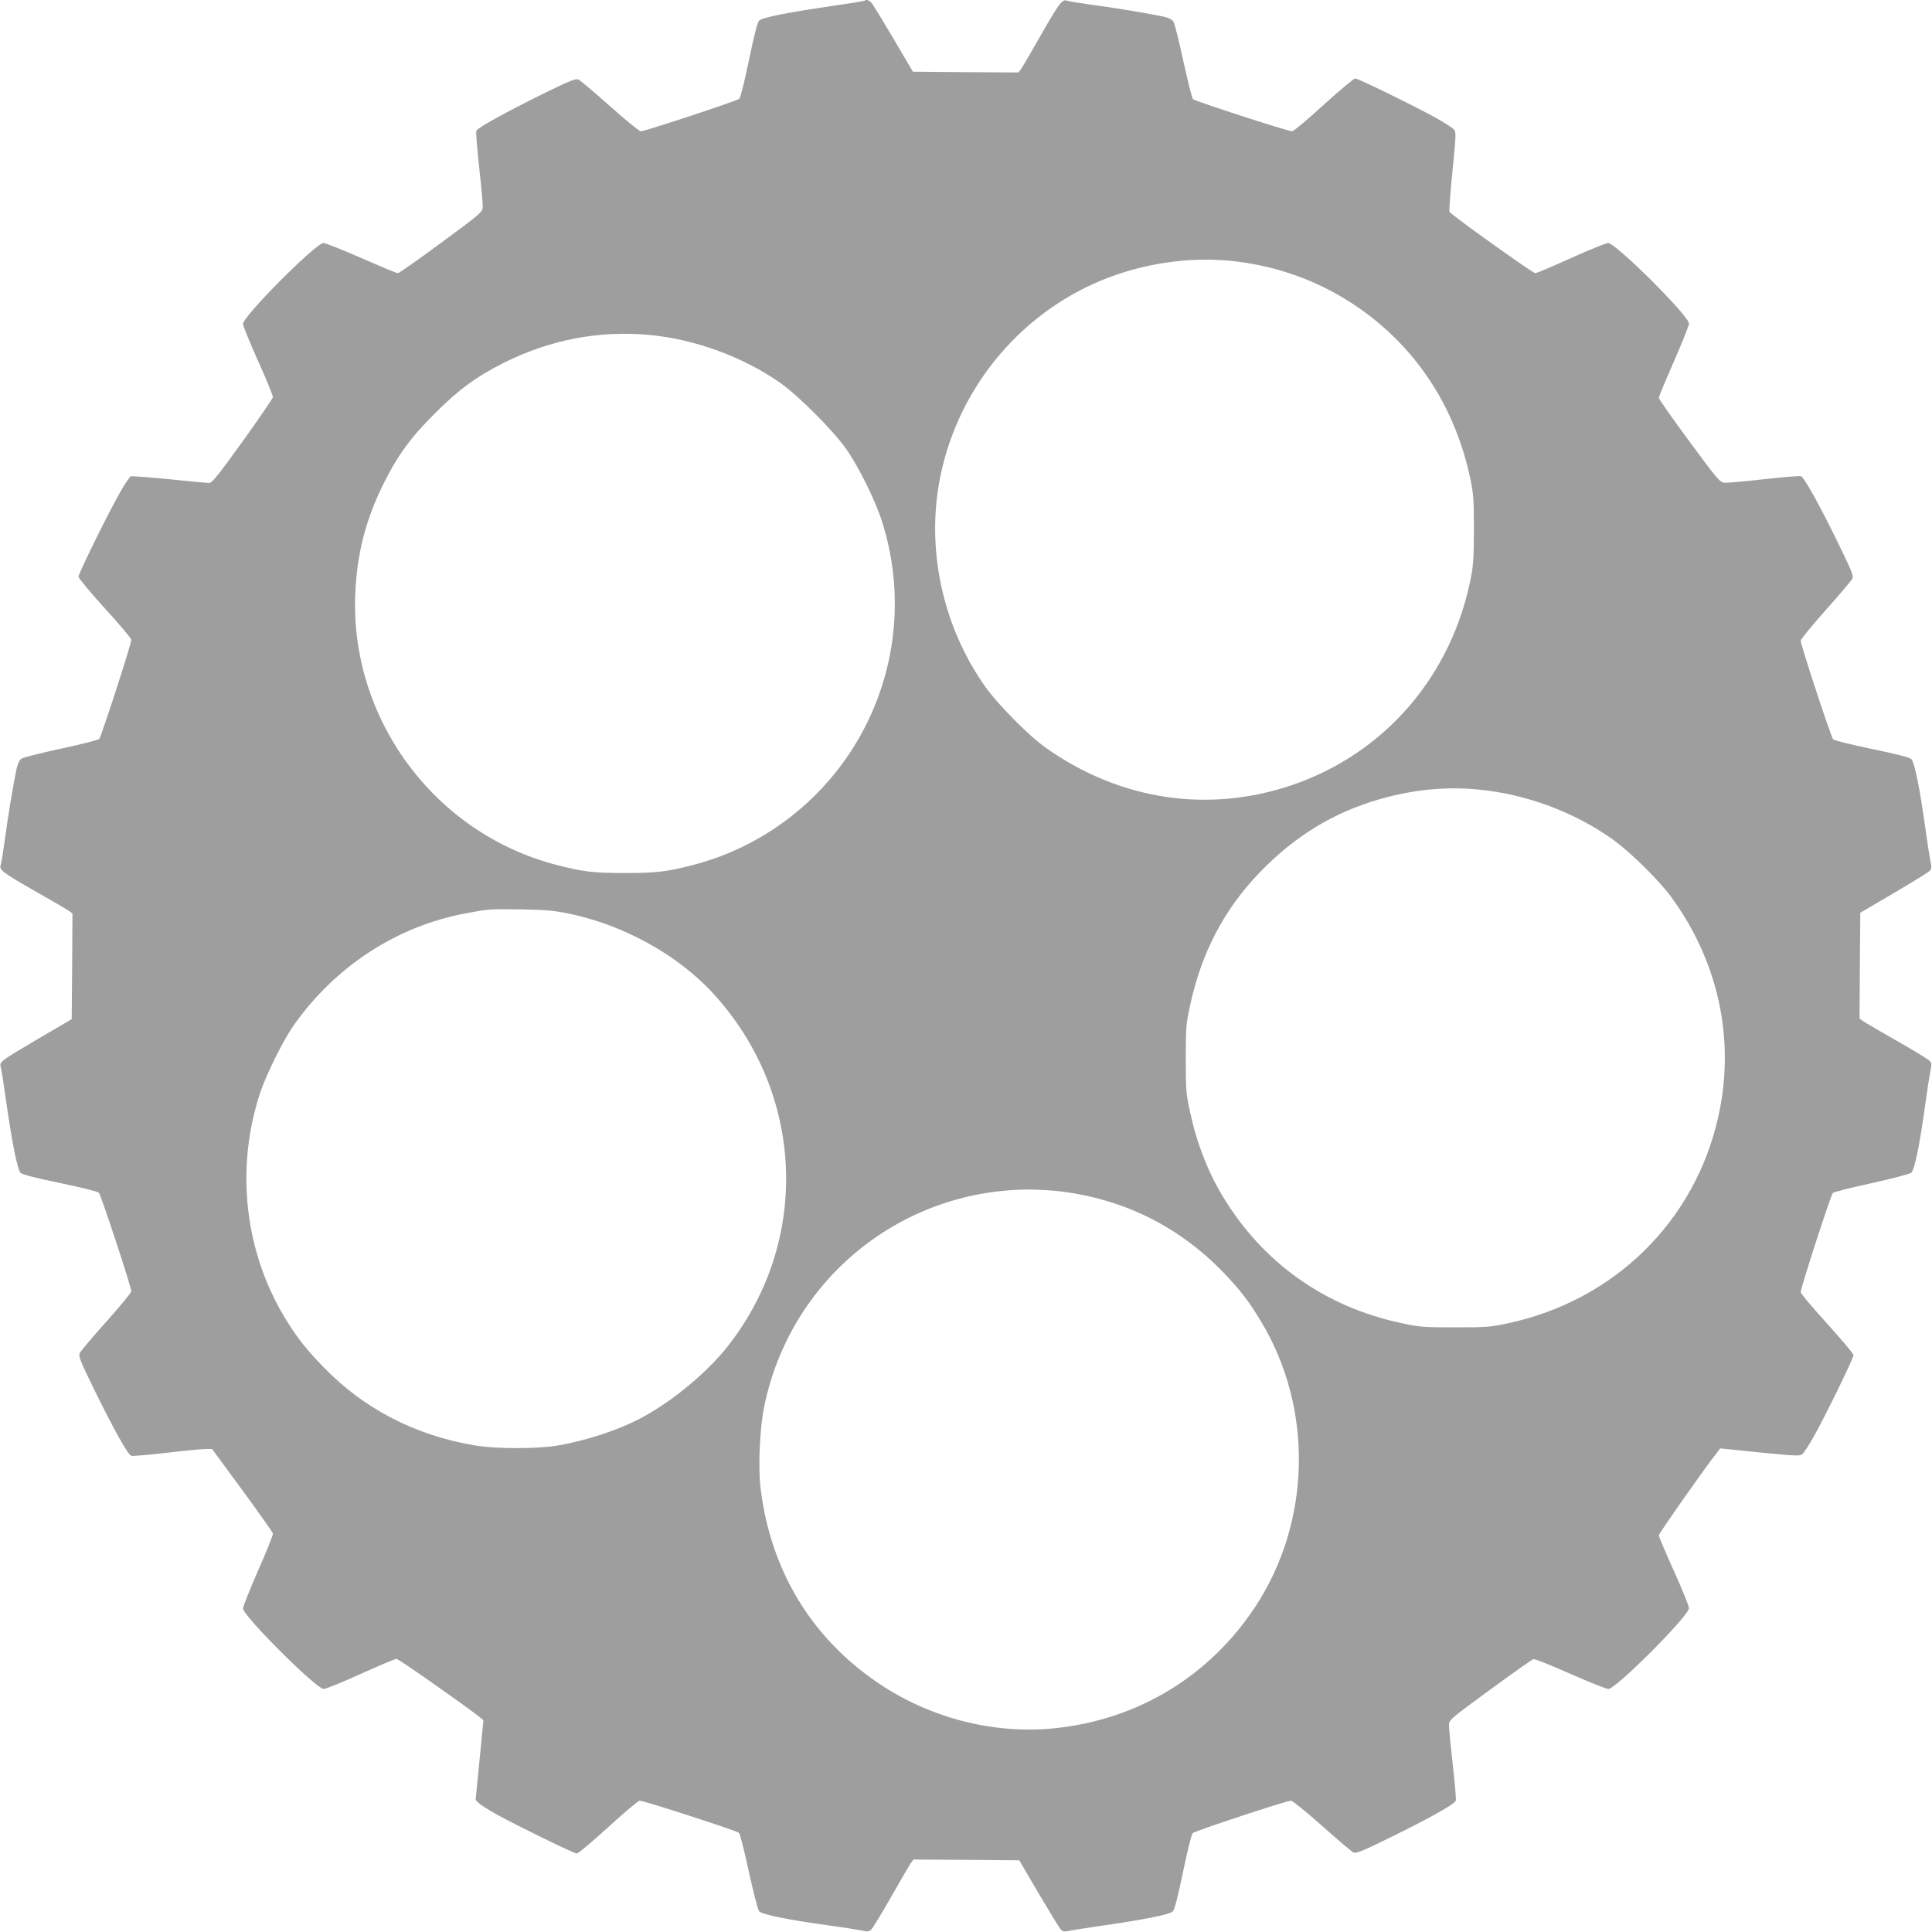 <?xml version="1.0" standalone="no"?>
<!DOCTYPE svg PUBLIC "-//W3C//DTD SVG 20010904//EN"
 "http://www.w3.org/TR/2001/REC-SVG-20010904/DTD/svg10.dtd">
<svg version="1.0" xmlns="http://www.w3.org/2000/svg"
 width="1280pt" height="1280pt" viewBox="0 0 1280 1280"
 preserveAspectRatio="xMidYMid meet">
<g transform="translate(0,1280) scale(0.1,-0.1)"
fill="#9e9e9e" stroke="none">
<path d="M5729 12796 c-2 -3 -100 -19 -218 -36 -297 -43 -461 -76 -482 -97
-11 -12 -34 -100 -67 -262 -28 -134 -56 -249 -64 -256 -15 -13 -626 -215 -652
-215 -10 0 -102 75 -204 166 -103 92 -197 171 -209 177 -18 8 -54 -6 -220 -87
-258 -127 -449 -232 -457 -253 -4 -9 5 -119 19 -245 14 -127 25 -245 23 -263
-3 -31 -22 -47 -276 -234 -150 -111 -279 -201 -286 -201 -7 0 -116 45 -241
100 -126 55 -239 100 -252 100 -50 0 -533 -485 -533 -536 0 -13 45 -124 100
-246 56 -123 99 -230 98 -240 -2 -9 -92 -141 -201 -293 -156 -217 -203 -275
-220 -275 -12 0 -131 11 -265 25 -134 13 -249 22 -256 19 -7 -3 -41 -53 -74
-112 -79 -139 -272 -532 -272 -553 0 -10 79 -104 175 -210 96 -105 175 -199
175 -208 0 -28 -200 -645 -213 -657 -6 -7 -120 -35 -252 -64 -132 -28 -250
-58 -262 -66 -14 -9 -25 -31 -33 -66 -21 -98 -60 -332 -79 -479 -11 -80 -23
-153 -27 -162 -11 -29 20 -52 225 -169 108 -61 208 -120 224 -130 l27 -20 -2
-350 -3 -350 -218 -128 c-245 -144 -261 -155 -253 -185 4 -11 20 -113 36 -227
42 -293 76 -458 97 -479 12 -11 101 -34 262 -67 134 -28 249 -56 256 -64 14
-14 215 -625 215 -653 0 -9 -75 -100 -166 -202 -91 -101 -170 -195 -176 -208
-9 -20 4 -53 96 -241 129 -263 223 -432 246 -439 9 -3 115 6 234 20 120 14
237 25 260 25 l41 0 200 -272 c110 -150 201 -279 203 -288 2 -8 -42 -119 -98
-245 -55 -126 -100 -239 -100 -251 0 -50 486 -534 535 -534 13 0 124 45 245
100 122 55 229 100 237 100 13 0 456 -311 547 -383 l29 -24 -26 -264 -26 -264
22 -22 c12 -11 65 -45 117 -74 141 -77 512 -259 532 -259 9 0 103 79 208 175
105 96 199 175 208 175 29 0 646 -200 658 -213 7 -7 36 -122 65 -256 29 -134
60 -252 68 -263 19 -22 179 -55 452 -93 101 -14 204 -30 228 -35 37 -9 47 -8
63 6 10 10 69 106 130 213 61 108 120 208 130 224 l20 27 350 -2 351 -3 128
-219 c71 -120 136 -227 146 -238 12 -14 24 -17 42 -13 14 4 116 20 226 36 292
42 456 75 476 96 11 12 34 100 67 262 28 134 56 249 64 256 15 15 622 215 651
215 10 0 103 -75 205 -166 103 -92 197 -171 209 -177 18 -8 58 8 239 97 263
129 432 223 439 246 3 9 -6 117 -20 239 -14 122 -25 239 -25 259 0 37 0 38
272 237 150 110 279 201 288 203 9 2 119 -42 245 -98 125 -55 238 -100 251
-100 50 0 534 485 534 536 0 13 -45 124 -100 246 -55 122 -100 228 -100 236 0
12 313 458 384 546 l23 30 264 -27 c246 -24 265 -25 282 -9 10 9 43 61 74 115
76 135 263 518 263 539 0 9 -79 103 -175 209 -96 106 -175 199 -175 208 0 28
200 645 213 657 6 7 122 36 256 65 135 30 253 61 263 69 22 18 56 181 93 451
14 101 30 204 35 228 9 37 8 47 -6 63 -10 10 -106 69 -213 130 -108 61 -208
120 -224 130 l-27 20 2 350 3 351 220 129 c121 71 228 137 238 147 15 15 16
24 7 62 -5 24 -21 127 -35 228 -36 260 -71 431 -92 452 -12 11 -100 34 -262
67 -134 28 -249 56 -256 64 -14 14 -215 626 -215 653 0 9 75 101 166 203 92
103 171 197 177 209 8 18 -8 58 -97 239 -124 254 -222 430 -244 439 -8 3 -118
-6 -244 -20 -127 -14 -245 -25 -263 -23 -31 3 -47 22 -234 276 -111 150 -201
279 -201 286 0 7 45 116 100 241 55 126 100 239 100 251 0 51 -485 534 -536
534 -13 0 -124 -45 -246 -100 -122 -55 -228 -100 -236 -100 -17 0 -563 390
-569 407 -3 7 6 129 20 270 24 240 25 259 9 276 -9 10 -61 43 -115 74 -134 75
-518 263 -538 263 -10 0 -104 -79 -210 -175 -105 -96 -199 -175 -208 -175 -28
0 -645 200 -657 213 -7 7 -35 120 -64 252 -28 132 -58 250 -66 262 -9 14 -31
25 -66 33 -98 21 -332 60 -479 79 -80 11 -153 23 -162 27 -29 11 -52 -20 -169
-225 -61 -108 -120 -208 -130 -224 l-20 -27 -350 2 -350 3 -128 218 c-71 120
-136 227 -146 238 -16 18 -35 24 -45 15z m2483 -1731 c240 -32 469 -110 673
-230 448 -263 748 -688 857 -1210 20 -95 23 -140 23 -330 0 -168 -4 -242 -18
-312 -124 -653 -566 -1170 -1180 -1382 -558 -192 -1147 -104 -1640 246 -111
78 -317 287 -399 403 -285 402 -396 921 -297 1398 123 600 551 1103 1121 1316
276 103 579 139 860 101z m-3900 -485 c297 -29 616 -147 858 -317 122 -87 345
-310 433 -433 85 -120 195 -342 241 -486 138 -436 106 -901 -90 -1314 -226
-474 -652 -827 -1156 -959 -181 -47 -248 -55 -458 -55 -210 0 -277 8 -458 55
-807 211 -1367 972 -1328 1804 12 260 70 485 187 720 94 189 177 303 339 465
159 159 275 244 455 335 311 156 639 218 977 185z m5484 -3011 c314 -30 631
-148 884 -327 117 -83 307 -269 390 -382 316 -430 428 -950 314 -1459 -155
-694 -690 -1218 -1393 -1368 -115 -25 -145 -27 -351 -27 -206 0 -236 2 -351
27 -511 108 -922 400 -1188 841 -100 165 -174 358 -218 565 -25 115 -27 146
-27 346 0 201 2 231 27 346 75 354 225 642 464 890 232 240 487 396 793 484
223 64 439 85 656 64z m-6041 -819 c368 -73 734 -274 971 -533 604 -660 645
-1633 99 -2332 -133 -170 -354 -356 -556 -468 -155 -86 -373 -159 -574 -194
-135 -23 -413 -23 -550 1 -394 66 -735 243 -1000 517 -115 118 -173 192 -247
311 -276 444 -341 1000 -176 1503 39 120 153 351 222 449 274 392 685 660
1142 745 155 29 159 29 369 26 147 -2 215 -8 300 -25z m3286 -1845 c415 -55
770 -233 1060 -531 115 -119 174 -196 255 -331 346 -576 331 -1323 -38 -1886
-302 -459 -773 -747 -1320 -806 -403 -44 -827 62 -1173 294 -447 300 -719 747
-786 1295 -17 143 -6 396 25 546 173 834 896 1427 1746 1433 69 0 173 -6 231
-14z"/>
</g>
</svg>
